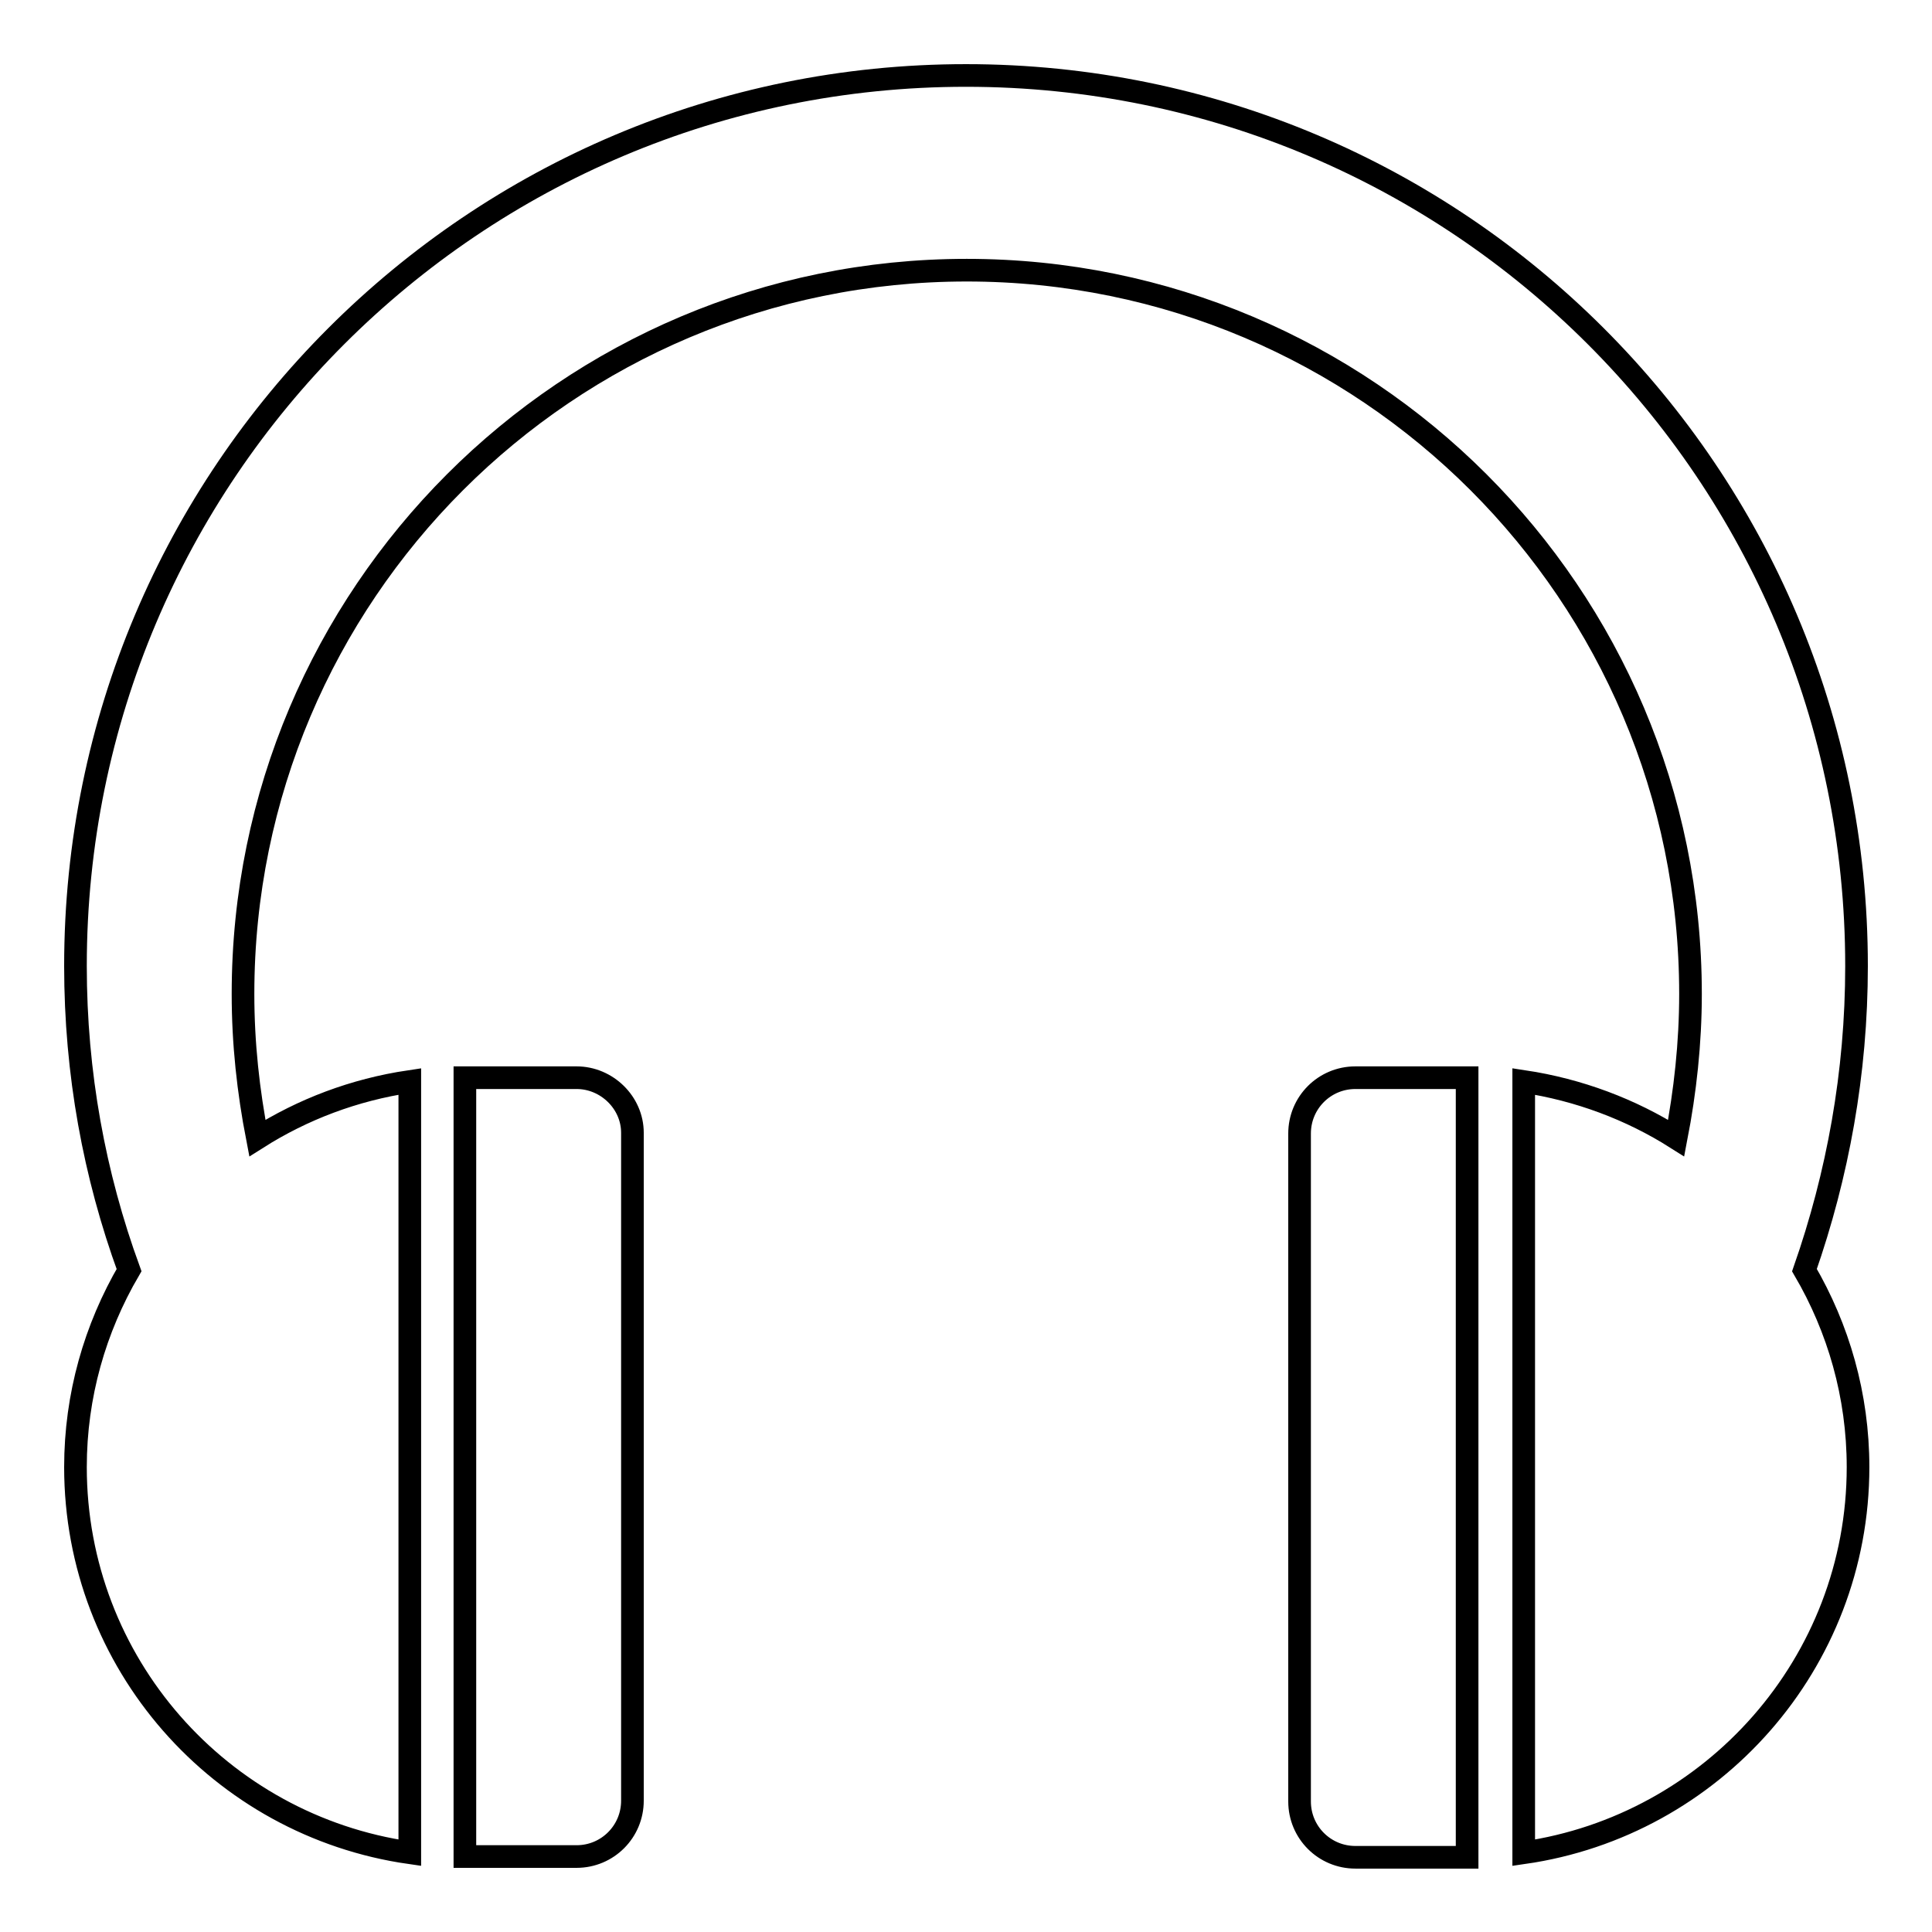 <?xml version="1.0" encoding="utf-8"?>
<!-- Svg Vector Icons : http://www.onlinewebfonts.com/icon -->
<!DOCTYPE svg PUBLIC "-//W3C//DTD SVG 1.1//EN" "http://www.w3.org/Graphics/SVG/1.1/DTD/svg11.dtd">
<svg version="1.1" xmlns="http://www.w3.org/2000/svg" xmlns:xlink="http://www.w3.org/1999/xlink" x="0px" y="0px" viewBox="0 0 256 256" enable-background="new 0 0 256 256" xml:space="preserve">
<g> <path stroke-width="3" fill-opacity="0" stroke="#000000"  d="M76.4,142.8H61.6V246h14.8c4.1,0,7.4-3.3,7.4-7.4v-88.5C83.8,146.1,80.4,142.8,76.4,142.8z M179.6,142.8 c-4.1,0-7.4,3.3-7.4,7.4v88.5c0,4.1,3.3,7.4,7.4,7.4h14.8V142.8H179.6z M246,128c0-65.2-52.8-118-118-118S10,62.8,10,128 c0,14.2,2.5,27.7,7.1,40.3c-4.5,7.7-7.1,16.6-7.1,26.1c0,26,19.2,47.5,44.3,51.1V143.3c-7.4,1.1-14.2,3.7-20.2,7.5 c-1.2-6.2-1.9-12.5-1.9-19.1c0-52.9,42.9-95.9,95.9-95.9c52.9,0,95.9,42.9,95.9,95.9c0,6.5-0.7,12.9-1.9,19.1 c-6-3.8-12.9-6.4-20.2-7.5v102.2c25-3.6,44.3-25.1,44.3-51.1c0-9.5-2.6-18.4-7.1-26.1C243.5,155.7,246,142.2,246,128L246,128z"/></g>
</svg>